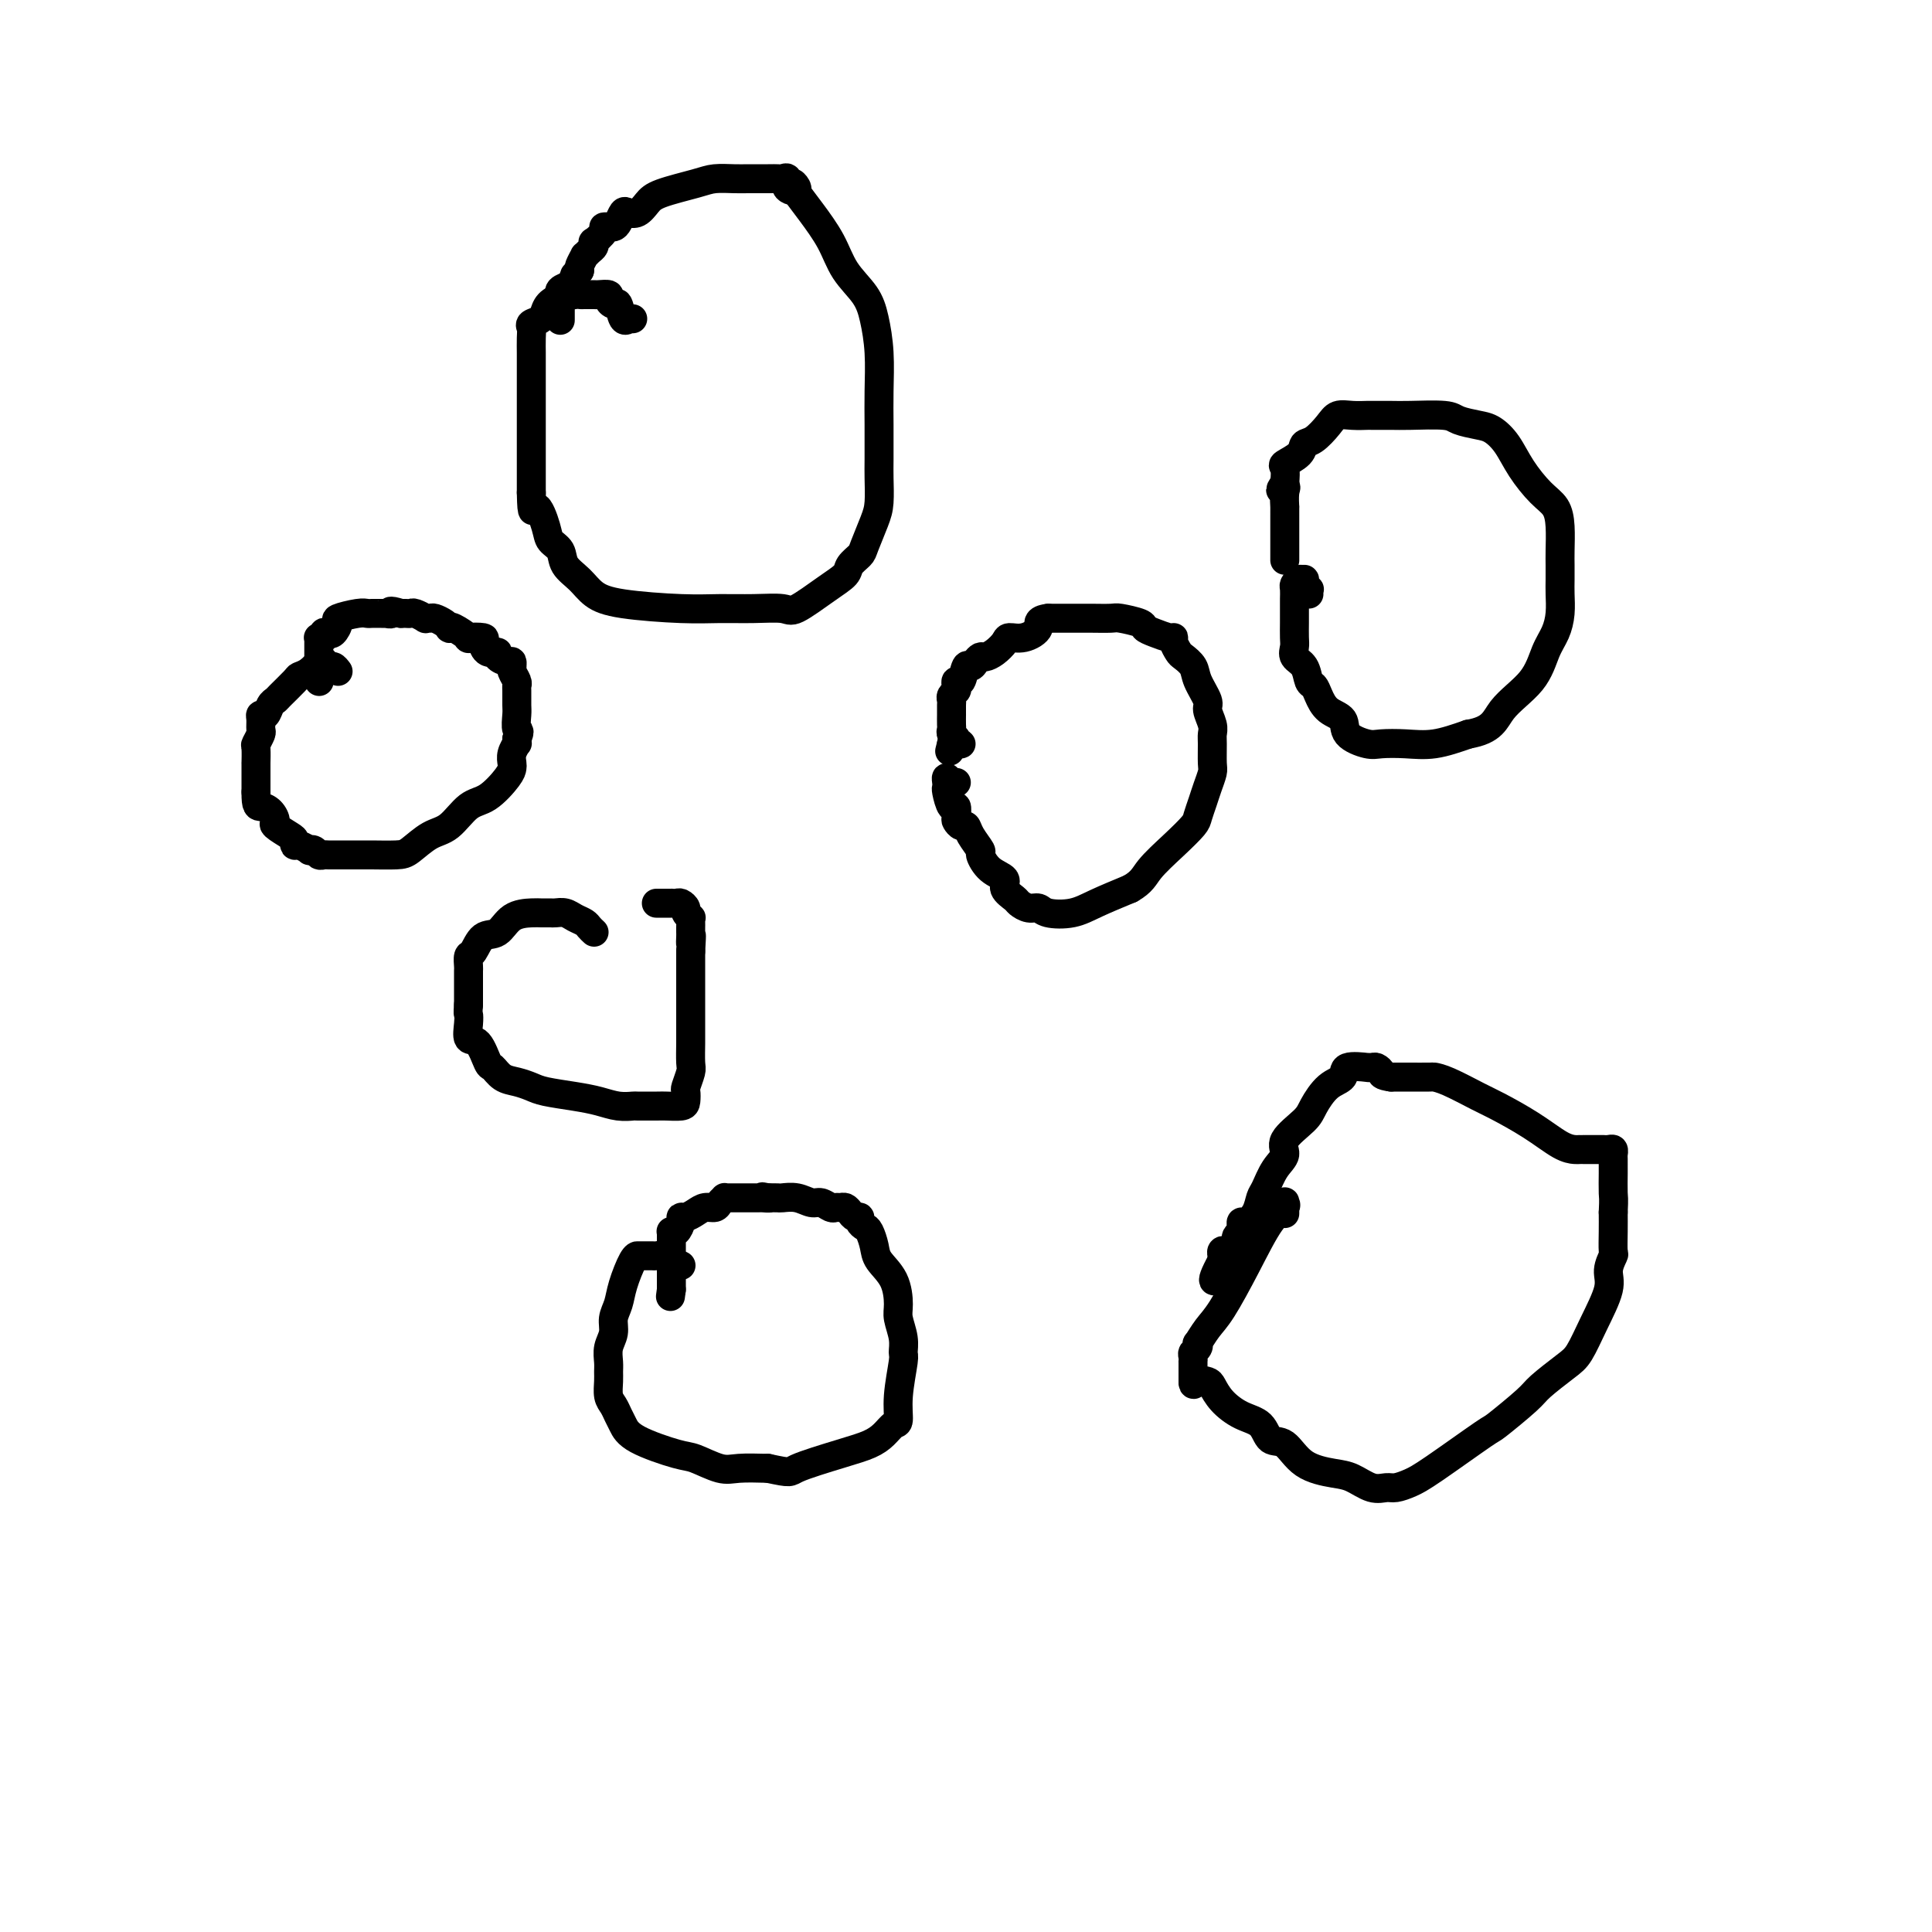 <svg viewBox='0 0 400 400' version='1.1' xmlns='http://www.w3.org/2000/svg' xmlns:xlink='http://www.w3.org/1999/xlink'><g fill='none' stroke='#000000' stroke-width='6' stroke-linecap='round' stroke-linejoin='round'><path d='M131,66c-0.446,0.025 -0.893,0.050 -1,0c-0.107,-0.050 0.125,-0.174 0,0c-0.125,0.174 -0.606,0.645 -1,0c-0.394,-0.645 -0.701,-2.408 -1,-3c-0.299,-0.592 -0.590,-0.015 -1,0c-0.410,0.015 -0.940,-0.532 -1,-1c-0.060,-0.468 0.348,-0.857 0,-1c-0.348,-0.143 -1.452,-0.039 -2,0c-0.548,0.039 -0.538,0.013 -1,0c-0.462,-0.013 -1.395,-0.012 -2,0c-0.605,0.012 -0.882,0.034 -1,0c-0.118,-0.034 -0.078,-0.125 -1,0c-0.922,0.125 -2.807,0.467 -4,1c-1.193,0.533 -1.693,1.258 -2,2c-0.307,0.742 -0.422,1.502 -1,2c-0.578,0.498 -1.619,0.734 -2,1c-0.381,0.266 -0.102,0.563 0,1c0.102,0.437 0.027,1.015 0,2c-0.027,0.985 -0.007,2.379 0,3c0.007,0.621 0.002,0.471 0,2c-0.002,1.529 -0.001,4.738 0,7c0.001,2.262 0.000,3.579 0,5c-0.000,1.421 -0.000,2.948 0,4c0.000,1.052 0.000,1.629 0,3c-0.000,1.371 -0.000,3.534 0,5c0.000,1.466 0.000,2.233 0,3'/><path d='M110,102c0.113,5.894 0.396,3.129 1,3c0.604,-0.129 1.530,2.377 2,4c0.470,1.623 0.484,2.364 1,3c0.516,0.636 1.534,1.168 2,2c0.466,0.832 0.380,1.964 1,3c0.620,1.036 1.945,1.976 3,3c1.055,1.024 1.841,2.131 3,3c1.159,0.869 2.692,1.500 6,2c3.308,0.500 8.392,0.869 12,1c3.608,0.131 5.742,0.023 8,0c2.258,-0.023 4.640,0.041 7,0c2.360,-0.041 4.697,-0.185 6,0c1.303,0.185 1.572,0.698 3,0c1.428,-0.698 4.017,-2.607 6,-4c1.983,-1.393 3.361,-2.270 4,-3c0.639,-0.730 0.539,-1.313 1,-2c0.461,-0.687 1.482,-1.479 2,-2c0.518,-0.521 0.531,-0.772 1,-2c0.469,-1.228 1.394,-3.432 2,-5c0.606,-1.568 0.894,-2.499 1,-4c0.106,-1.501 0.029,-3.571 0,-5c-0.029,-1.429 -0.010,-2.216 0,-4c0.010,-1.784 0.013,-4.566 0,-7c-0.013,-2.434 -0.041,-4.519 0,-7c0.041,-2.481 0.150,-5.358 0,-8c-0.150,-2.642 -0.561,-5.049 -1,-7c-0.439,-1.951 -0.908,-3.445 -2,-5c-1.092,-1.555 -2.808,-3.169 -4,-5c-1.192,-1.831 -1.859,-3.878 -3,-6c-1.141,-2.122 -2.754,-4.321 -4,-6c-1.246,-1.679 -2.123,-2.840 -3,-4'/><path d='M165,40c-2.041,-3.508 -0.143,-1.777 0,-1c0.143,0.777 -1.468,0.601 -2,0c-0.532,-0.601 0.016,-1.625 0,-2c-0.016,-0.375 -0.597,-0.100 -1,0c-0.403,0.100 -0.628,0.026 -1,0c-0.372,-0.026 -0.889,-0.005 -2,0c-1.111,0.005 -2.815,-0.007 -4,0c-1.185,0.007 -1.850,0.032 -3,0c-1.150,-0.032 -2.783,-0.120 -4,0c-1.217,0.120 -2.017,0.449 -4,1c-1.983,0.551 -5.147,1.323 -7,2c-1.853,0.677 -2.394,1.260 -3,2c-0.606,0.740 -1.275,1.638 -2,2c-0.725,0.362 -1.505,0.188 -2,0c-0.495,-0.188 -0.706,-0.390 -1,0c-0.294,0.390 -0.672,1.372 -1,2c-0.328,0.628 -0.608,0.902 -1,1c-0.392,0.098 -0.897,0.020 -1,0c-0.103,-0.020 0.197,0.018 0,0c-0.197,-0.018 -0.889,-0.093 -1,0c-0.111,0.093 0.360,0.353 0,1c-0.360,0.647 -1.550,1.680 -2,2c-0.450,0.320 -0.158,-0.074 0,0c0.158,0.074 0.182,0.615 0,1c-0.182,0.385 -0.571,0.614 -1,1c-0.429,0.386 -0.899,0.928 -1,1c-0.101,0.072 0.165,-0.327 0,0c-0.165,0.327 -0.761,1.379 -1,2c-0.239,0.621 -0.119,0.810 0,1'/><path d='M120,56c-1.619,2.079 -1.168,1.278 -1,1c0.168,-0.278 0.051,-0.033 0,0c-0.051,0.033 -0.038,-0.145 0,0c0.038,0.145 0.101,0.612 0,1c-0.101,0.388 -0.367,0.697 -1,1c-0.633,0.303 -1.634,0.600 -2,1c-0.366,0.400 -0.098,0.903 0,1c0.098,0.097 0.026,-0.211 0,0c-0.026,0.211 -0.007,0.941 0,2c0.007,1.059 0.002,2.445 0,3c-0.002,0.555 -0.001,0.277 0,0'/><path d='M271,123c-0.030,-0.445 -0.060,-0.889 0,-1c0.060,-0.111 0.209,0.113 0,0c-0.209,-0.113 -0.778,-0.563 -1,-1c-0.222,-0.437 -0.098,-0.861 0,-1c0.098,-0.139 0.170,0.008 0,0c-0.170,-0.008 -0.581,-0.172 -1,0c-0.419,0.172 -0.844,0.679 -1,1c-0.156,0.321 -0.042,0.455 0,1c0.042,0.545 0.011,1.501 0,2c-0.011,0.499 -0.002,0.542 0,1c0.002,0.458 -0.001,1.330 0,2c0.001,0.670 0.007,1.137 0,2c-0.007,0.863 -0.027,2.123 0,3c0.027,0.877 0.101,1.372 0,2c-0.101,0.628 -0.378,1.388 0,2c0.378,0.612 1.412,1.074 2,2c0.588,0.926 0.729,2.316 1,3c0.271,0.684 0.672,0.662 1,1c0.328,0.338 0.584,1.037 1,2c0.416,0.963 0.991,2.192 2,3c1.009,0.808 2.453,1.197 3,2c0.547,0.803 0.198,2.020 1,3c0.802,0.980 2.753,1.721 4,2c1.247,0.279 1.788,0.095 3,0c1.212,-0.095 3.096,-0.103 5,0c1.904,0.103 3.830,0.315 6,0c2.170,-0.315 4.585,-1.158 7,-2'/><path d='M304,152c5.130,-0.852 5.455,-2.982 7,-5c1.545,-2.018 4.309,-3.923 6,-6c1.691,-2.077 2.310,-4.327 3,-6c0.690,-1.673 1.453,-2.769 2,-4c0.547,-1.231 0.879,-2.596 1,-4c0.121,-1.404 0.033,-2.847 0,-4c-0.033,-1.153 -0.010,-2.017 0,-3c0.010,-0.983 0.009,-2.085 0,-3c-0.009,-0.915 -0.025,-1.643 0,-3c0.025,-1.357 0.093,-3.343 0,-5c-0.093,-1.657 -0.346,-2.987 -1,-4c-0.654,-1.013 -1.710,-1.710 -3,-3c-1.290,-1.290 -2.815,-3.171 -4,-5c-1.185,-1.829 -2.032,-3.604 -3,-5c-0.968,-1.396 -2.059,-2.413 -3,-3c-0.941,-0.587 -1.734,-0.746 -3,-1c-1.266,-0.254 -3.005,-0.604 -4,-1c-0.995,-0.396 -1.245,-0.838 -3,-1c-1.755,-0.162 -5.015,-0.043 -7,0c-1.985,0.043 -2.696,0.010 -4,0c-1.304,-0.010 -3.202,0.002 -4,0c-0.798,-0.002 -0.496,-0.018 -1,0c-0.504,0.018 -1.813,0.070 -3,0c-1.187,-0.070 -2.252,-0.262 -3,0c-0.748,0.262 -1.178,0.977 -2,2c-0.822,1.023 -2.034,2.352 -3,3c-0.966,0.648 -1.684,0.613 -2,1c-0.316,0.387 -0.229,1.197 -1,2c-0.771,0.803 -2.400,1.601 -3,2c-0.600,0.399 -0.171,0.400 0,1c0.171,0.600 0.086,1.800 0,3'/><path d='M266,100c-1.702,2.384 -0.456,1.343 0,1c0.456,-0.343 0.122,0.013 0,1c-0.122,0.987 -0.033,2.606 0,3c0.033,0.394 0.009,-0.437 0,0c-0.009,0.437 -0.002,2.141 0,3c0.002,0.859 0.001,0.874 0,1c-0.001,0.126 -0.000,0.362 0,1c0.000,0.638 0.000,1.678 0,2c-0.000,0.322 -0.000,-0.072 0,0c0.000,0.072 0.000,0.612 0,1c-0.000,0.388 -0.000,0.626 0,1c0.000,0.374 0.000,0.884 0,1c-0.000,0.116 -0.000,-0.161 0,0c0.000,0.161 0.000,0.760 0,1c-0.000,0.240 -0.000,0.120 0,0'/><path d='M198,162c-0.310,0.136 -0.620,0.272 -1,0c-0.380,-0.272 -0.831,-0.951 -1,-1c-0.169,-0.049 -0.056,0.531 0,1c0.056,0.469 0.054,0.826 0,1c-0.054,0.174 -0.159,0.165 0,1c0.159,0.835 0.581,2.515 1,3c0.419,0.485 0.833,-0.225 1,0c0.167,0.225 0.085,1.385 0,2c-0.085,0.615 -0.173,0.683 0,1c0.173,0.317 0.605,0.881 1,1c0.395,0.119 0.751,-0.207 1,0c0.249,0.207 0.390,0.947 1,2c0.610,1.053 1.689,2.417 2,3c0.311,0.583 -0.144,0.384 0,1c0.144,0.616 0.888,2.049 2,3c1.112,0.951 2.591,1.422 3,2c0.409,0.578 -0.252,1.264 0,2c0.252,0.736 1.416,1.521 2,2c0.584,0.479 0.589,0.652 1,1c0.411,0.348 1.230,0.873 2,1c0.770,0.127 1.491,-0.143 2,0c0.509,0.143 0.807,0.698 2,1c1.193,0.302 3.283,0.351 5,0c1.717,-0.351 3.062,-1.100 5,-2c1.938,-0.900 4.469,-1.950 7,-3'/><path d='M234,184c2.521,-1.435 2.822,-2.523 4,-4c1.178,-1.477 3.233,-3.343 5,-5c1.767,-1.657 3.248,-3.106 4,-4c0.752,-0.894 0.776,-1.235 1,-2c0.224,-0.765 0.649,-1.956 1,-3c0.351,-1.044 0.630,-1.943 1,-3c0.370,-1.057 0.832,-2.274 1,-3c0.168,-0.726 0.041,-0.961 0,-2c-0.041,-1.039 0.005,-2.881 0,-4c-0.005,-1.119 -0.061,-1.514 0,-2c0.061,-0.486 0.239,-1.064 0,-2c-0.239,-0.936 -0.894,-2.230 -1,-3c-0.106,-0.770 0.337,-1.017 0,-2c-0.337,-0.983 -1.453,-2.701 -2,-4c-0.547,-1.299 -0.524,-2.180 -1,-3c-0.476,-0.820 -1.449,-1.578 -2,-2c-0.551,-0.422 -0.679,-0.508 -1,-1c-0.321,-0.492 -0.836,-1.389 -1,-2c-0.164,-0.611 0.023,-0.937 0,-1c-0.023,-0.063 -0.255,0.137 -1,0c-0.745,-0.137 -2.004,-0.611 -3,-1c-0.996,-0.389 -1.730,-0.693 -2,-1c-0.270,-0.307 -0.076,-0.618 -1,-1c-0.924,-0.382 -2.968,-0.834 -4,-1c-1.032,-0.166 -1.054,-0.044 -2,0c-0.946,0.044 -2.815,0.012 -4,0c-1.185,-0.012 -1.685,-0.003 -2,0c-0.315,0.003 -0.445,0.001 -1,0c-0.555,-0.001 -1.534,-0.000 -2,0c-0.466,0.000 -0.419,0.000 -1,0c-0.581,-0.000 -1.791,-0.000 -3,0'/><path d='M217,128c-2.638,0.329 -1.732,1.152 -2,2c-0.268,0.848 -1.711,1.720 -3,2c-1.289,0.280 -2.425,-0.031 -3,0c-0.575,0.031 -0.588,0.403 -1,1c-0.412,0.597 -1.224,1.418 -2,2c-0.776,0.582 -1.517,0.923 -2,1c-0.483,0.077 -0.706,-0.112 -1,0c-0.294,0.112 -0.657,0.523 -1,1c-0.343,0.477 -0.667,1.021 -1,1c-0.333,-0.021 -0.677,-0.605 -1,0c-0.323,0.605 -0.626,2.400 -1,3c-0.374,0.600 -0.818,0.007 -1,0c-0.182,-0.007 -0.101,0.574 0,1c0.101,0.426 0.223,0.696 0,1c-0.223,0.304 -0.792,0.640 -1,1c-0.208,0.360 -0.056,0.744 0,1c0.056,0.256 0.015,0.383 0,1c-0.015,0.617 -0.005,1.723 0,2c0.005,0.277 0.006,-0.277 0,0c-0.006,0.277 -0.017,1.384 0,2c0.017,0.616 0.062,0.739 0,1c-0.062,0.261 -0.232,0.658 0,1c0.232,0.342 0.866,0.628 1,1c0.134,0.372 -0.233,0.831 0,1c0.233,0.169 1.067,0.048 1,0c-0.067,-0.048 -1.033,-0.024 -2,0'/><path d='M197,154c-0.667,2.667 -0.333,1.333 0,0'/><path d='M123,193c-0.358,-0.332 -0.715,-0.663 -1,-1c-0.285,-0.337 -0.496,-0.679 -1,-1c-0.504,-0.321 -1.301,-0.622 -2,-1c-0.699,-0.378 -1.300,-0.833 -2,-1c-0.700,-0.167 -1.498,-0.045 -2,0c-0.502,0.045 -0.708,0.013 -1,0c-0.292,-0.013 -0.672,-0.006 -1,0c-0.328,0.006 -0.605,0.013 -1,0c-0.395,-0.013 -0.907,-0.045 -2,0c-1.093,0.045 -2.766,0.168 -4,1c-1.234,0.832 -2.029,2.374 -3,3c-0.971,0.626 -2.116,0.338 -3,1c-0.884,0.662 -1.505,2.274 -2,3c-0.495,0.726 -0.865,0.564 -1,1c-0.135,0.436 -0.036,1.469 0,2c0.036,0.531 0.010,0.558 0,1c-0.010,0.442 -0.003,1.298 0,2c0.003,0.702 0.001,1.250 0,2c-0.001,0.750 -0.000,1.702 0,2c0.000,0.298 0.000,-0.058 0,0c-0.000,0.058 -0.000,0.529 0,1'/><path d='M97,208c-0.161,2.082 -0.064,1.788 0,2c0.064,0.212 0.097,0.931 0,2c-0.097,1.069 -0.322,2.489 0,3c0.322,0.511 1.191,0.112 2,1c0.809,0.888 1.557,3.064 2,4c0.443,0.936 0.580,0.632 1,1c0.420,0.368 1.122,1.408 2,2c0.878,0.592 1.932,0.736 3,1c1.068,0.264 2.151,0.649 3,1c0.849,0.351 1.465,0.668 3,1c1.535,0.332 3.991,0.677 6,1c2.009,0.323 3.571,0.622 5,1c1.429,0.378 2.724,0.833 4,1c1.276,0.167 2.534,0.045 3,0c0.466,-0.045 0.139,-0.014 1,0c0.861,0.014 2.911,0.011 4,0c1.089,-0.011 1.219,-0.028 2,0c0.781,0.028 2.213,0.102 3,0c0.787,-0.102 0.929,-0.381 1,-1c0.071,-0.619 0.072,-1.577 0,-2c-0.072,-0.423 -0.215,-0.312 0,-1c0.215,-0.688 0.790,-2.174 1,-3c0.210,-0.826 0.056,-0.992 0,-2c-0.056,-1.008 -0.015,-2.859 0,-4c0.015,-1.141 0.004,-1.571 0,-3c-0.004,-1.429 -0.001,-3.857 0,-5c0.001,-1.143 0.000,-1.000 0,-2c-0.000,-1.000 -0.000,-3.144 0,-4c0.000,-0.856 0.000,-0.423 0,-1c-0.000,-0.577 -0.000,-2.165 0,-3c0.000,-0.835 0.000,-0.918 0,-1'/><path d='M143,197c0.309,-5.355 0.083,-2.744 0,-2c-0.083,0.744 -0.023,-0.379 0,-1c0.023,-0.621 0.007,-0.740 0,-1c-0.007,-0.260 -0.006,-0.661 0,-1c0.006,-0.339 0.016,-0.615 0,-1c-0.016,-0.385 -0.060,-0.877 0,-1c0.060,-0.123 0.224,0.125 0,0c-0.224,-0.125 -0.835,-0.622 -1,-1c-0.165,-0.378 0.116,-0.637 0,-1c-0.116,-0.363 -0.627,-0.829 -1,-1c-0.373,-0.171 -0.607,-0.046 -1,0c-0.393,0.046 -0.946,0.012 -1,0c-0.054,-0.012 0.392,-0.003 0,0c-0.392,0.003 -1.622,0.001 -2,0c-0.378,-0.001 0.094,-0.000 0,0c-0.094,0.000 -0.756,0.000 -1,0c-0.244,-0.000 -0.070,-0.000 0,0c0.070,0.000 0.035,0.000 0,0'/><path d='M266,251c0.001,0.228 0.002,0.456 0,0c-0.002,-0.456 -0.008,-1.596 0,-2c0.008,-0.404 0.030,-0.072 0,0c-0.030,0.072 -0.112,-0.115 0,0c0.112,0.115 0.417,0.533 0,1c-0.417,0.467 -1.555,0.984 -3,3c-1.445,2.016 -3.196,5.530 -5,9c-1.804,3.470 -3.659,6.894 -5,9c-1.341,2.106 -2.167,2.893 -3,4c-0.833,1.107 -1.673,2.534 -2,3c-0.327,0.466 -0.140,-0.029 0,0c0.140,0.029 0.234,0.580 0,1c-0.234,0.420 -0.795,0.708 -1,1c-0.205,0.292 -0.055,0.589 0,1c0.055,0.411 0.015,0.936 0,1c-0.015,0.064 -0.004,-0.333 0,0c0.004,0.333 0.001,1.397 0,2c-0.001,0.603 -0.000,0.744 0,1c0.000,0.256 0.000,0.628 0,1'/><path d='M247,286c-0.039,1.244 0.365,0.354 1,0c0.635,-0.354 1.501,-0.171 2,0c0.499,0.171 0.633,0.330 1,1c0.367,0.670 0.969,1.850 2,3c1.031,1.150 2.493,2.269 4,3c1.507,0.731 3.061,1.075 4,2c0.939,0.925 1.265,2.432 2,3c0.735,0.568 1.880,0.198 3,1c1.120,0.802 2.215,2.775 4,4c1.785,1.225 4.259,1.702 6,2c1.741,0.298 2.748,0.417 4,1c1.252,0.583 2.747,1.630 4,2c1.253,0.370 2.263,0.063 3,0c0.737,-0.063 1.201,0.117 2,0c0.799,-0.117 1.934,-0.531 3,-1c1.066,-0.469 2.065,-0.991 5,-3c2.935,-2.009 7.808,-5.504 10,-7c2.192,-1.496 1.703,-0.992 3,-2c1.297,-1.008 4.380,-3.526 6,-5c1.620,-1.474 1.776,-1.903 3,-3c1.224,-1.097 3.514,-2.863 5,-4c1.486,-1.137 2.167,-1.647 3,-3c0.833,-1.353 1.817,-3.550 3,-6c1.183,-2.450 2.566,-5.152 3,-7c0.434,-1.848 -0.080,-2.843 0,-4c0.080,-1.157 0.753,-2.475 1,-3c0.247,-0.525 0.066,-0.257 0,-1c-0.066,-0.743 -0.019,-2.498 0,-4c0.019,-1.502 0.009,-2.751 0,-4'/><path d='M334,251c0.155,-3.147 0.041,-3.014 0,-4c-0.041,-0.986 -0.010,-3.091 0,-4c0.010,-0.909 -0.000,-0.622 0,-1c0.000,-0.378 0.010,-1.422 0,-2c-0.010,-0.578 -0.041,-0.691 0,-1c0.041,-0.309 0.155,-0.815 0,-1c-0.155,-0.185 -0.578,-0.050 -1,0c-0.422,0.050 -0.843,0.013 -1,0c-0.157,-0.013 -0.052,-0.004 0,0c0.052,0.004 0.049,0.001 0,0c-0.049,-0.001 -0.145,-0.000 -1,0c-0.855,0.000 -2.471,-0.001 -3,0c-0.529,0.001 0.028,0.003 0,0c-0.028,-0.003 -0.640,-0.011 -1,0c-0.360,0.011 -0.467,0.040 -1,0c-0.533,-0.040 -1.493,-0.151 -3,-1c-1.507,-0.849 -3.560,-2.438 -6,-4c-2.440,-1.562 -5.266,-3.098 -7,-4c-1.734,-0.902 -2.375,-1.170 -4,-2c-1.625,-0.830 -4.232,-2.222 -6,-3c-1.768,-0.778 -2.695,-0.940 -3,-1c-0.305,-0.060 0.014,-0.016 -1,0c-1.014,0.016 -3.360,0.004 -4,0c-0.640,-0.004 0.426,-0.001 0,0c-0.426,0.001 -2.346,0.000 -3,0c-0.654,-0.000 -0.044,-0.000 0,0c0.044,0.000 -0.478,0.000 -1,0'/><path d='M288,223c-2.259,-0.320 -1.908,-0.621 -2,-1c-0.092,-0.379 -0.628,-0.835 -1,-1c-0.372,-0.165 -0.581,-0.038 -1,0c-0.419,0.038 -1.049,-0.014 -1,0c0.049,0.014 0.777,0.094 0,0c-0.777,-0.094 -3.059,-0.361 -4,0c-0.941,0.361 -0.541,1.349 -1,2c-0.459,0.651 -1.778,0.965 -3,2c-1.222,1.035 -2.347,2.793 -3,4c-0.653,1.207 -0.833,1.864 -2,3c-1.167,1.136 -3.321,2.751 -4,4c-0.679,1.249 0.117,2.134 0,3c-0.117,0.866 -1.148,1.714 -2,3c-0.852,1.286 -1.524,3.009 -2,4c-0.476,0.991 -0.754,1.249 -1,2c-0.246,0.751 -0.458,1.995 -1,3c-0.542,1.005 -1.412,1.771 -2,2c-0.588,0.229 -0.894,-0.079 -1,0c-0.106,0.079 -0.014,0.545 0,1c0.014,0.455 -0.052,0.900 0,1c0.052,0.100 0.221,-0.145 0,0c-0.221,0.145 -0.834,0.679 -1,1c-0.166,0.321 0.113,0.429 0,1c-0.113,0.571 -0.619,1.606 -1,2c-0.381,0.394 -0.638,0.147 -1,0c-0.362,-0.147 -0.828,-0.193 -1,0c-0.172,0.193 -0.049,0.627 0,1c0.049,0.373 0.025,0.687 0,1'/><path d='M253,261c-3.422,6.267 -0.978,3.933 0,3c0.978,-0.933 0.489,-0.467 0,0'/><path d='M141,262c-0.643,-0.309 -1.286,-0.619 -2,-1c-0.714,-0.381 -1.501,-0.834 -2,-1c-0.499,-0.166 -0.712,-0.044 -1,0c-0.288,0.044 -0.651,0.012 -1,0c-0.349,-0.012 -0.684,-0.004 -1,0c-0.316,0.004 -0.613,0.002 -1,0c-0.387,-0.002 -0.863,-0.006 -1,0c-0.137,0.006 0.064,0.021 0,0c-0.064,-0.021 -0.394,-0.077 -1,1c-0.606,1.077 -1.487,3.288 -2,5c-0.513,1.712 -0.659,2.923 -1,4c-0.341,1.077 -0.876,2.018 -1,3c-0.124,0.982 0.163,2.005 0,3c-0.163,0.995 -0.777,1.961 -1,3c-0.223,1.039 -0.057,2.151 0,3c0.057,0.849 0.004,1.435 0,2c-0.004,0.565 0.040,1.109 0,2c-0.040,0.891 -0.164,2.128 0,3c0.164,0.872 0.618,1.379 1,2c0.382,0.621 0.694,1.355 1,2c0.306,0.645 0.606,1.200 1,2c0.394,0.800 0.883,1.847 3,3c2.117,1.153 5.863,2.414 8,3c2.137,0.586 2.666,0.497 4,1c1.334,0.503 3.475,1.597 5,2c1.525,0.403 2.436,0.115 4,0c1.564,-0.115 3.782,-0.058 6,0'/><path d='M159,304c5.076,1.084 4.267,0.795 6,0c1.733,-0.795 6.010,-2.094 9,-3c2.990,-0.906 4.695,-1.418 6,-2c1.305,-0.582 2.210,-1.235 3,-2c0.790,-0.765 1.465,-1.643 2,-2c0.535,-0.357 0.929,-0.195 1,-1c0.071,-0.805 -0.181,-2.579 0,-5c0.181,-2.421 0.795,-5.489 1,-7c0.205,-1.511 0.001,-1.464 0,-2c-0.001,-0.536 0.199,-1.655 0,-3c-0.199,-1.345 -0.799,-2.915 -1,-4c-0.201,-1.085 -0.004,-1.685 0,-3c0.004,-1.315 -0.184,-3.347 -1,-5c-0.816,-1.653 -2.261,-2.929 -3,-4c-0.739,-1.071 -0.772,-1.937 -1,-3c-0.228,-1.063 -0.653,-2.323 -1,-3c-0.347,-0.677 -0.618,-0.773 -1,-1c-0.382,-0.227 -0.876,-0.587 -1,-1c-0.124,-0.413 0.122,-0.881 0,-1c-0.122,-0.119 -0.610,0.111 -1,0c-0.390,-0.111 -0.681,-0.565 -1,-1c-0.319,-0.435 -0.666,-0.853 -1,-1c-0.334,-0.147 -0.655,-0.024 -1,0c-0.345,0.024 -0.714,-0.050 -1,0c-0.286,0.050 -0.490,0.224 -1,0c-0.510,-0.224 -1.326,-0.845 -2,-1c-0.674,-0.155 -1.205,0.154 -2,0c-0.795,-0.154 -1.852,-0.773 -3,-1c-1.148,-0.227 -2.386,-0.061 -3,0c-0.614,0.061 -0.604,0.017 -1,0c-0.396,-0.017 -1.198,-0.009 -2,0'/><path d='M159,248c-2.582,-0.464 -0.538,-0.124 0,0c0.538,0.124 -0.431,0.033 -1,0c-0.569,-0.033 -0.739,-0.009 -1,0c-0.261,0.009 -0.612,0.002 -1,0c-0.388,-0.002 -0.812,-0.001 -1,0c-0.188,0.001 -0.141,0.000 0,0c0.141,-0.000 0.375,-0.000 0,0c-0.375,0.000 -1.358,0.000 -2,0c-0.642,-0.000 -0.942,-0.001 -1,0c-0.058,0.001 0.125,0.003 0,0c-0.125,-0.003 -0.557,-0.011 -1,0c-0.443,0.011 -0.895,0.041 -1,0c-0.105,-0.041 0.138,-0.152 0,0c-0.138,0.152 -0.656,0.566 -1,1c-0.344,0.434 -0.513,0.886 -1,1c-0.487,0.114 -1.293,-0.111 -2,0c-0.707,0.111 -1.317,0.559 -2,1c-0.683,0.441 -1.441,0.875 -2,1c-0.559,0.125 -0.920,-0.057 -1,0c-0.080,0.057 0.122,0.355 0,1c-0.122,0.645 -0.569,1.637 -1,2c-0.431,0.363 -0.848,0.097 -1,0c-0.152,-0.097 -0.041,-0.026 0,0c0.041,0.026 0.011,0.007 0,1c-0.011,0.993 -0.003,2.998 0,5c0.003,2.002 0.002,4.001 0,6'/><path d='M139,267c-0.333,2.500 -0.167,1.250 0,0'/><path d='M70,139c-0.342,-0.453 -0.684,-0.905 -1,-1c-0.316,-0.095 -0.605,0.169 -1,0c-0.395,-0.169 -0.896,-0.771 -1,-1c-0.104,-0.229 0.189,-0.086 0,0c-0.189,0.086 -0.861,0.115 -1,0c-0.139,-0.115 0.253,-0.374 0,0c-0.253,0.374 -1.153,1.382 -2,2c-0.847,0.618 -1.642,0.847 -2,1c-0.358,0.153 -0.281,0.231 -1,1c-0.719,0.769 -2.235,2.230 -3,3c-0.765,0.770 -0.779,0.849 -1,1c-0.221,0.151 -0.648,0.373 -1,1c-0.352,0.627 -0.629,1.658 -1,2c-0.371,0.342 -0.835,-0.006 -1,0c-0.165,0.006 -0.030,0.366 0,1c0.030,0.634 -0.044,1.541 0,2c0.044,0.459 0.208,0.471 0,1c-0.208,0.529 -0.788,1.577 -1,2c-0.212,0.423 -0.057,0.221 0,1c0.057,0.779 0.015,2.537 0,3c-0.015,0.463 -0.004,-0.371 0,0c0.004,0.371 0.001,1.946 0,3c-0.001,1.054 -0.000,1.587 0,2c0.000,0.413 0.000,0.707 0,1'/><path d='M53,164c-0.030,3.124 0.395,2.935 1,3c0.605,0.065 1.392,0.384 2,1c0.608,0.616 1.038,1.528 1,2c-0.038,0.472 -0.544,0.504 0,1c0.544,0.496 2.140,1.457 3,2c0.860,0.543 0.986,0.668 1,1c0.014,0.332 -0.084,0.873 0,1c0.084,0.127 0.351,-0.158 1,0c0.649,0.158 1.680,0.760 2,1c0.320,0.240 -0.070,0.117 0,0c0.070,-0.117 0.599,-0.227 1,0c0.401,0.227 0.672,0.793 1,1c0.328,0.207 0.711,0.055 1,0c0.289,-0.055 0.483,-0.015 1,0c0.517,0.015 1.357,0.004 2,0c0.643,-0.004 1.091,-0.002 2,0c0.909,0.002 2.280,0.004 3,0c0.720,-0.004 0.789,-0.015 2,0c1.211,0.015 3.562,0.057 5,0c1.438,-0.057 1.962,-0.212 3,-1c1.038,-0.788 2.590,-2.210 4,-3c1.410,-0.790 2.679,-0.947 4,-2c1.321,-1.053 2.694,-3.002 4,-4c1.306,-0.998 2.545,-1.043 4,-2c1.455,-0.957 3.126,-2.824 4,-4c0.874,-1.176 0.952,-1.659 1,-2c0.048,-0.341 0.065,-0.539 0,-1c-0.065,-0.461 -0.213,-1.185 0,-2c0.213,-0.815 0.788,-1.719 1,-2c0.212,-0.281 0.061,0.063 0,0c-0.061,-0.063 -0.030,-0.531 0,-1'/><path d='M107,153c0.928,-2.148 0.248,-1.517 0,-2c-0.248,-0.483 -0.066,-2.079 0,-3c0.066,-0.921 0.014,-1.167 0,-2c-0.014,-0.833 0.010,-2.252 0,-3c-0.010,-0.748 -0.055,-0.826 0,-1c0.055,-0.174 0.211,-0.443 0,-1c-0.211,-0.557 -0.790,-1.402 -1,-2c-0.210,-0.598 -0.050,-0.947 0,-1c0.050,-0.053 -0.009,0.192 0,0c0.009,-0.192 0.087,-0.820 0,-1c-0.087,-0.180 -0.340,0.089 -1,0c-0.660,-0.089 -1.729,-0.535 -2,-1c-0.271,-0.465 0.255,-0.948 0,-1c-0.255,-0.052 -1.291,0.328 -2,0c-0.709,-0.328 -1.090,-1.363 -1,-2c0.090,-0.637 0.651,-0.875 0,-1c-0.651,-0.125 -2.514,-0.138 -3,0c-0.486,0.138 0.404,0.427 0,0c-0.404,-0.427 -2.101,-1.568 -3,-2c-0.899,-0.432 -1.000,-0.154 -1,0c-0.000,0.154 0.101,0.185 0,0c-0.101,-0.185 -0.403,-0.584 -1,-1c-0.597,-0.416 -1.487,-0.847 -2,-1c-0.513,-0.153 -0.648,-0.027 -1,0c-0.352,0.027 -0.920,-0.045 -1,0c-0.080,0.045 0.329,0.208 0,0c-0.329,-0.208 -1.395,-0.788 -2,-1c-0.605,-0.212 -0.750,-0.057 -1,0c-0.250,0.057 -0.606,0.015 -1,0c-0.394,-0.015 -0.827,-0.004 -1,0c-0.173,0.004 -0.087,0.002 0,0'/><path d='M83,127c-3.020,-0.928 -2.070,-0.249 -2,0c0.070,0.249 -0.741,0.067 -1,0c-0.259,-0.067 0.032,-0.019 0,0c-0.032,0.019 -0.388,0.008 -1,0c-0.612,-0.008 -1.480,-0.015 -2,0c-0.520,0.015 -0.692,0.050 -1,0c-0.308,-0.050 -0.751,-0.185 -2,0c-1.249,0.185 -3.305,0.690 -4,1c-0.695,0.310 -0.029,0.427 0,1c0.029,0.573 -0.580,1.604 -1,2c-0.420,0.396 -0.652,0.159 -1,0c-0.348,-0.159 -0.811,-0.239 -1,0c-0.189,0.239 -0.103,0.795 0,1c0.103,0.205 0.224,0.057 0,0c-0.224,-0.057 -0.792,-0.022 -1,0c-0.208,0.022 -0.056,0.032 0,0c0.056,-0.032 0.015,-0.106 0,0c-0.015,0.106 -0.004,0.393 0,1c0.004,0.607 0.001,1.534 0,2c-0.001,0.466 -0.000,0.472 0,1c0.000,0.528 0.000,1.580 0,2c-0.000,0.420 -0.000,0.210 0,0'/><path d='M66,138c-0.619,2.226 -0.167,2.792 0,3c0.167,0.208 0.048,0.060 0,0c-0.048,-0.060 -0.024,-0.030 0,0'/></g>
</svg>